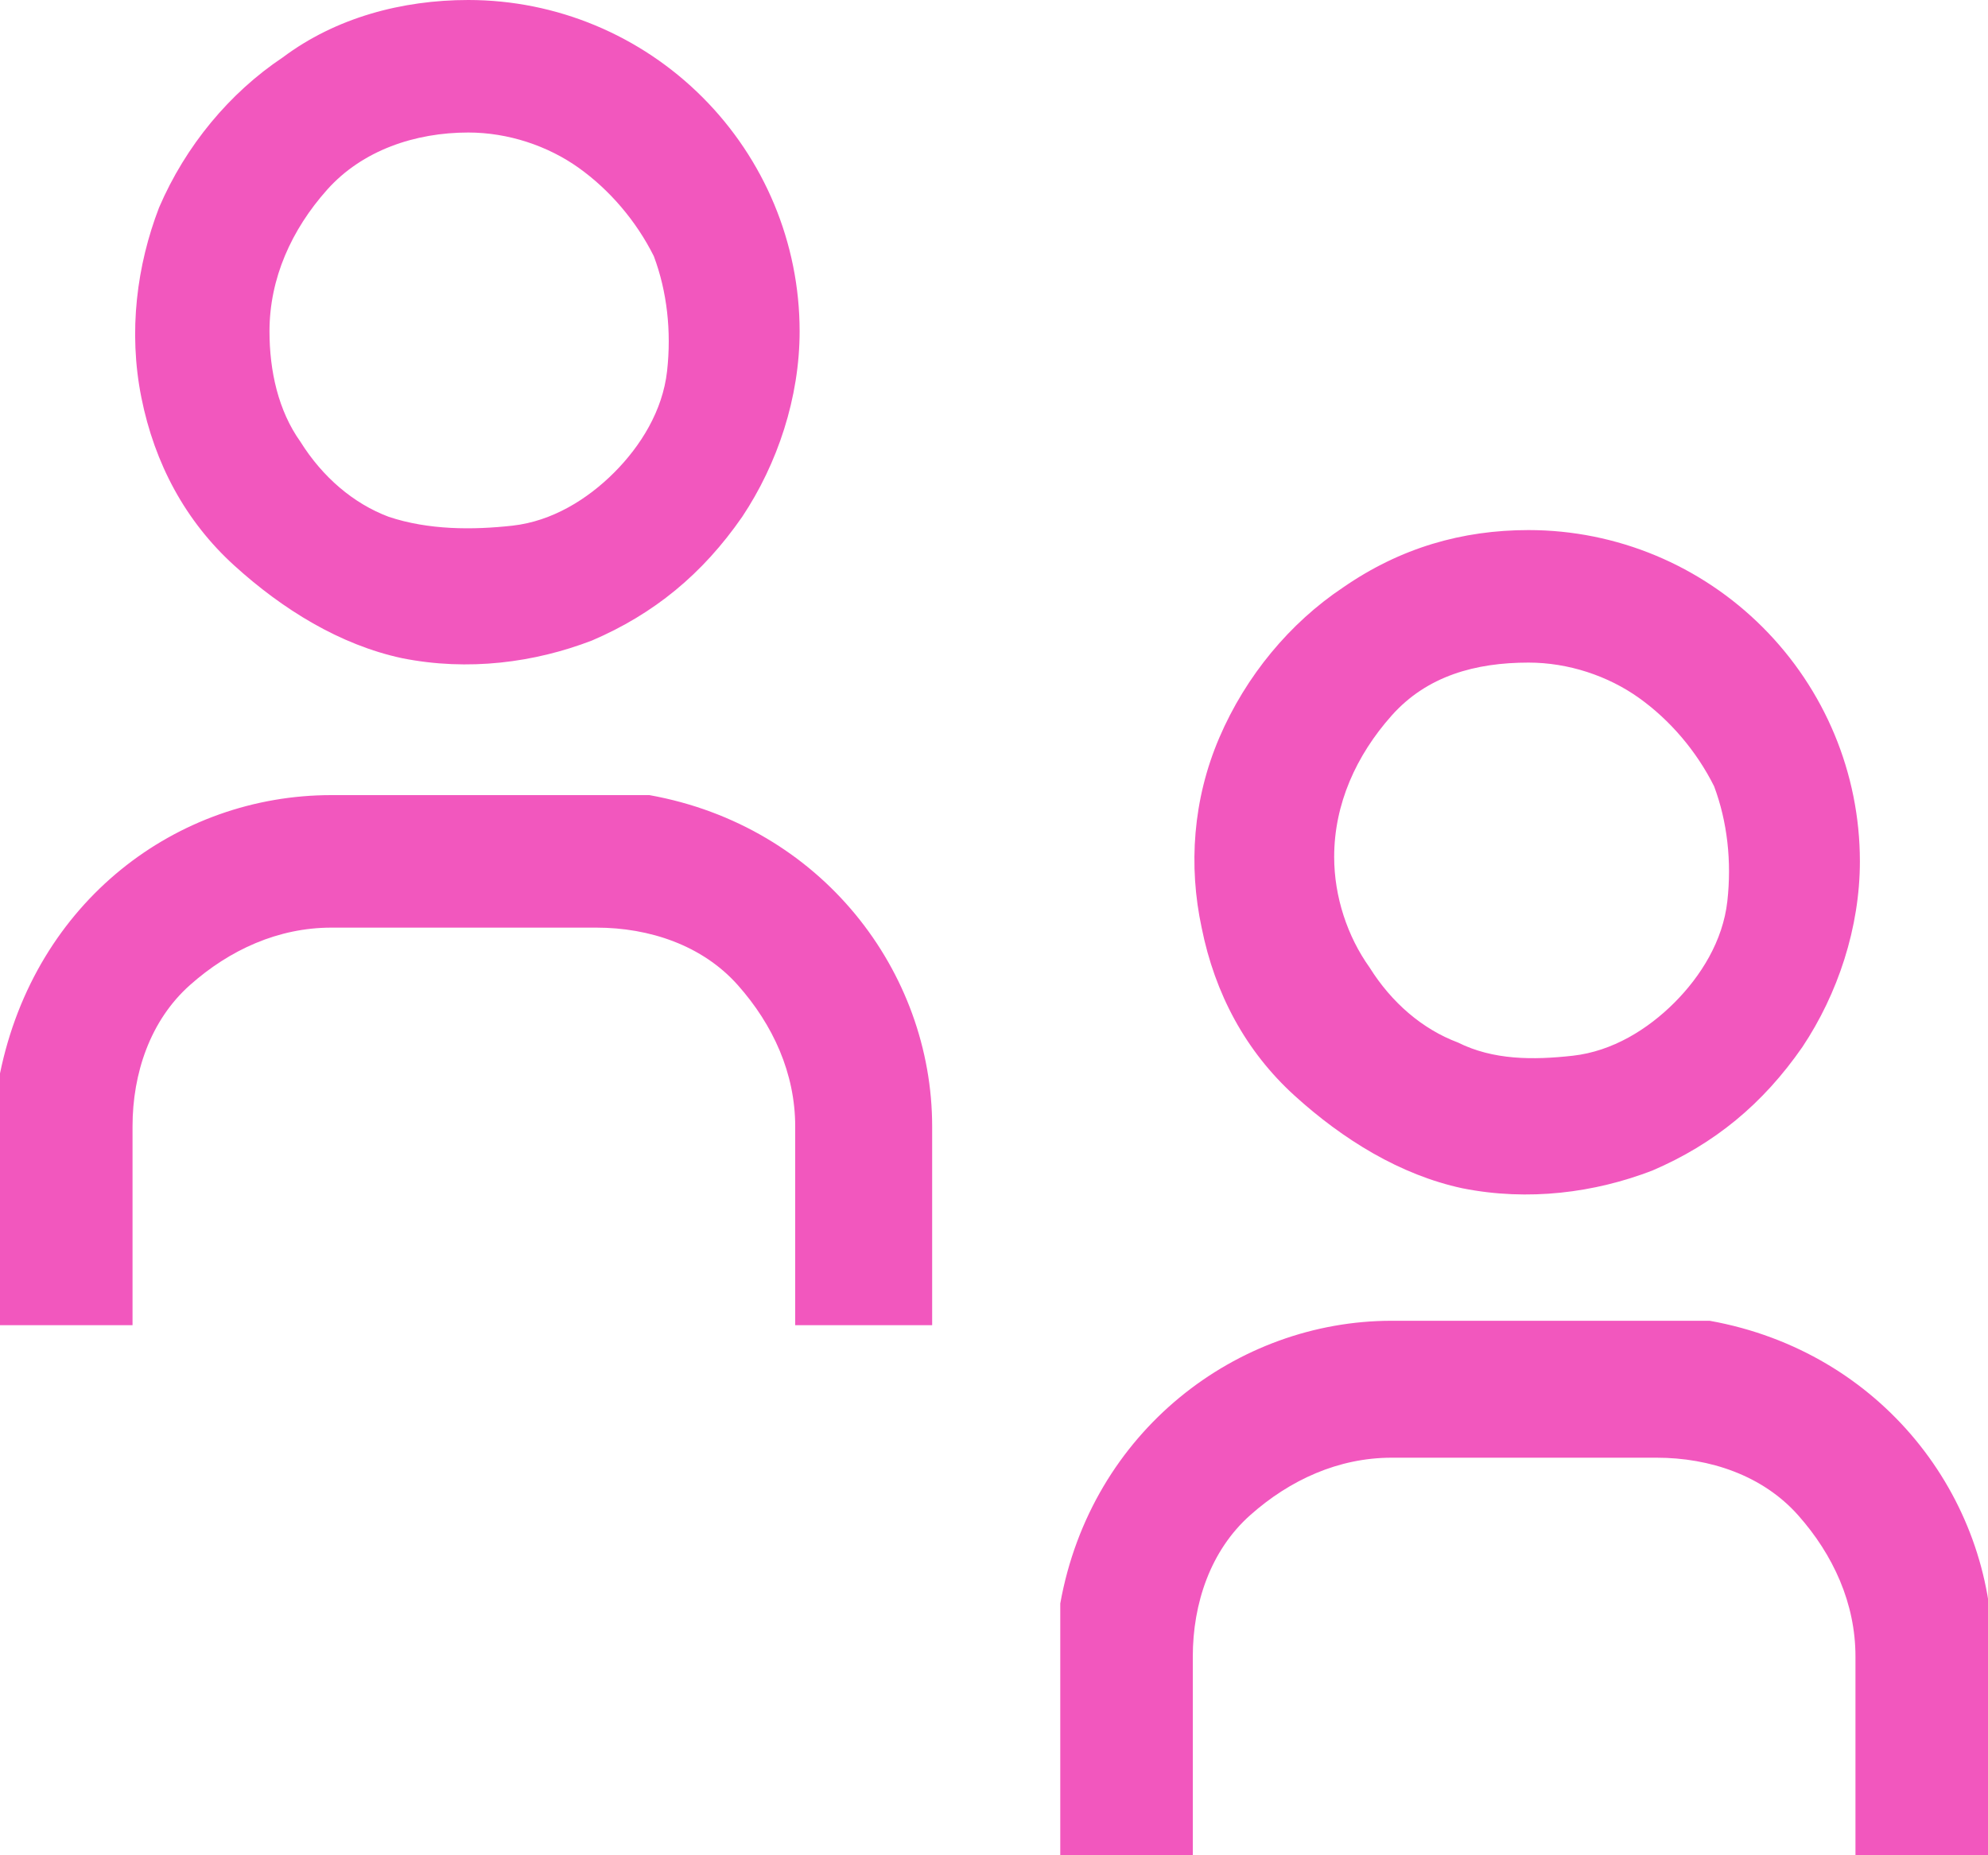 <?xml version="1.0" encoding="UTF-8"?> <svg xmlns="http://www.w3.org/2000/svg" xmlns:xlink="http://www.w3.org/1999/xlink" version="1.1" id="Layer_1" x="0px" y="0px" width="45px" height="42px" viewBox="0 0 45 42" xml:space="preserve"> <path fill="#F257BE" d="M10.6,0C9.1,0,7.6,0.4,6.4,1.3c-1.2,0.8-2.2,2-2.8,3.4C3.1,6,2.9,7.5,3.2,9c0.3,1.5,1,2.8,2.1,3.8 s2.4,1.8,3.8,2.1c1.5,0.3,3,0.1,4.3-0.4c1.4-0.6,2.5-1.5,3.4-2.8c0.8-1.2,1.3-2.7,1.3-4.2c0-2-0.8-3.9-2.2-5.3 C14.5,0.8,12.6,0,10.6,0z M10.6,3c0.9,0,1.8,0.3,2.5,0.8c0.7,0.5,1.3,1.2,1.7,2c0.3,0.8,0.4,1.7,0.3,2.6s-0.6,1.7-1.2,2.3 s-1.4,1.1-2.3,1.2S9.7,12,8.8,11.7c-0.8-0.3-1.5-0.9-2-1.7C6.3,9.3,6.1,8.4,6.1,7.5c0-1.2,0.5-2.3,1.3-3.2S9.4,3,10.6,3 M21,30h-3 v-4.5c0-1.2-0.5-2.3-1.3-3.2s-2-1.3-3.2-1.3h-6c-1.2,0-2.3,0.5-3.2,1.3S3,24.3,3,25.5V30H0l0-5.1c0-0.2,0-0.4,0-0.6 C0.8,20.4,4,18,7.5,18l6.6,0c0.2,0,0.4,0,0.6,0c3.9,0.7,6.4,4,6.4,7.5V30z M34.6,12c-1.5,0-2.9,0.4-4.2,1.3c-1.2,0.8-2.2,2-2.8,3.4 c-0.6,1.4-0.7,2.9-0.4,4.3c0.3,1.5,1,2.8,2.1,3.8s2.4,1.8,3.8,2.1c1.5,0.3,3,0.1,4.3-0.4c1.4-0.6,2.5-1.5,3.4-2.8 c0.8-1.2,1.3-2.7,1.3-4.2c0-2-0.8-3.9-2.2-5.3C38.5,12.8,36.6,12,34.6,12z M34.6,15c0.9,0,1.8,0.3,2.5,0.8c0.7,0.5,1.3,1.2,1.7,2 c0.3,0.8,0.4,1.7,0.3,2.6s-0.6,1.7-1.2,2.3s-1.4,1.1-2.3,1.2s-1.8,0.1-2.6-0.3c-0.8-0.3-1.5-0.9-2-1.7c-0.5-0.7-0.8-1.6-0.8-2.5 c0-1.2,0.5-2.3,1.3-3.2S33.4,15,34.6,15z M45,42h-3v-4.5c0-1.2-0.5-2.3-1.3-3.2s-2-1.3-3.2-1.3h-6c-1.2,0-2.3,0.5-3.2,1.3 s-1.3,2-1.3,3.2V42h-3l0-5.1c0-0.2,0-0.4,0-0.6c0.7-3.9,4-6.4,7.5-6.4l6.6,0c0.2,0,0.4,0,0.6,0c3.9,0.7,6.4,4,6.4,7.5V42z"></path> </svg> 